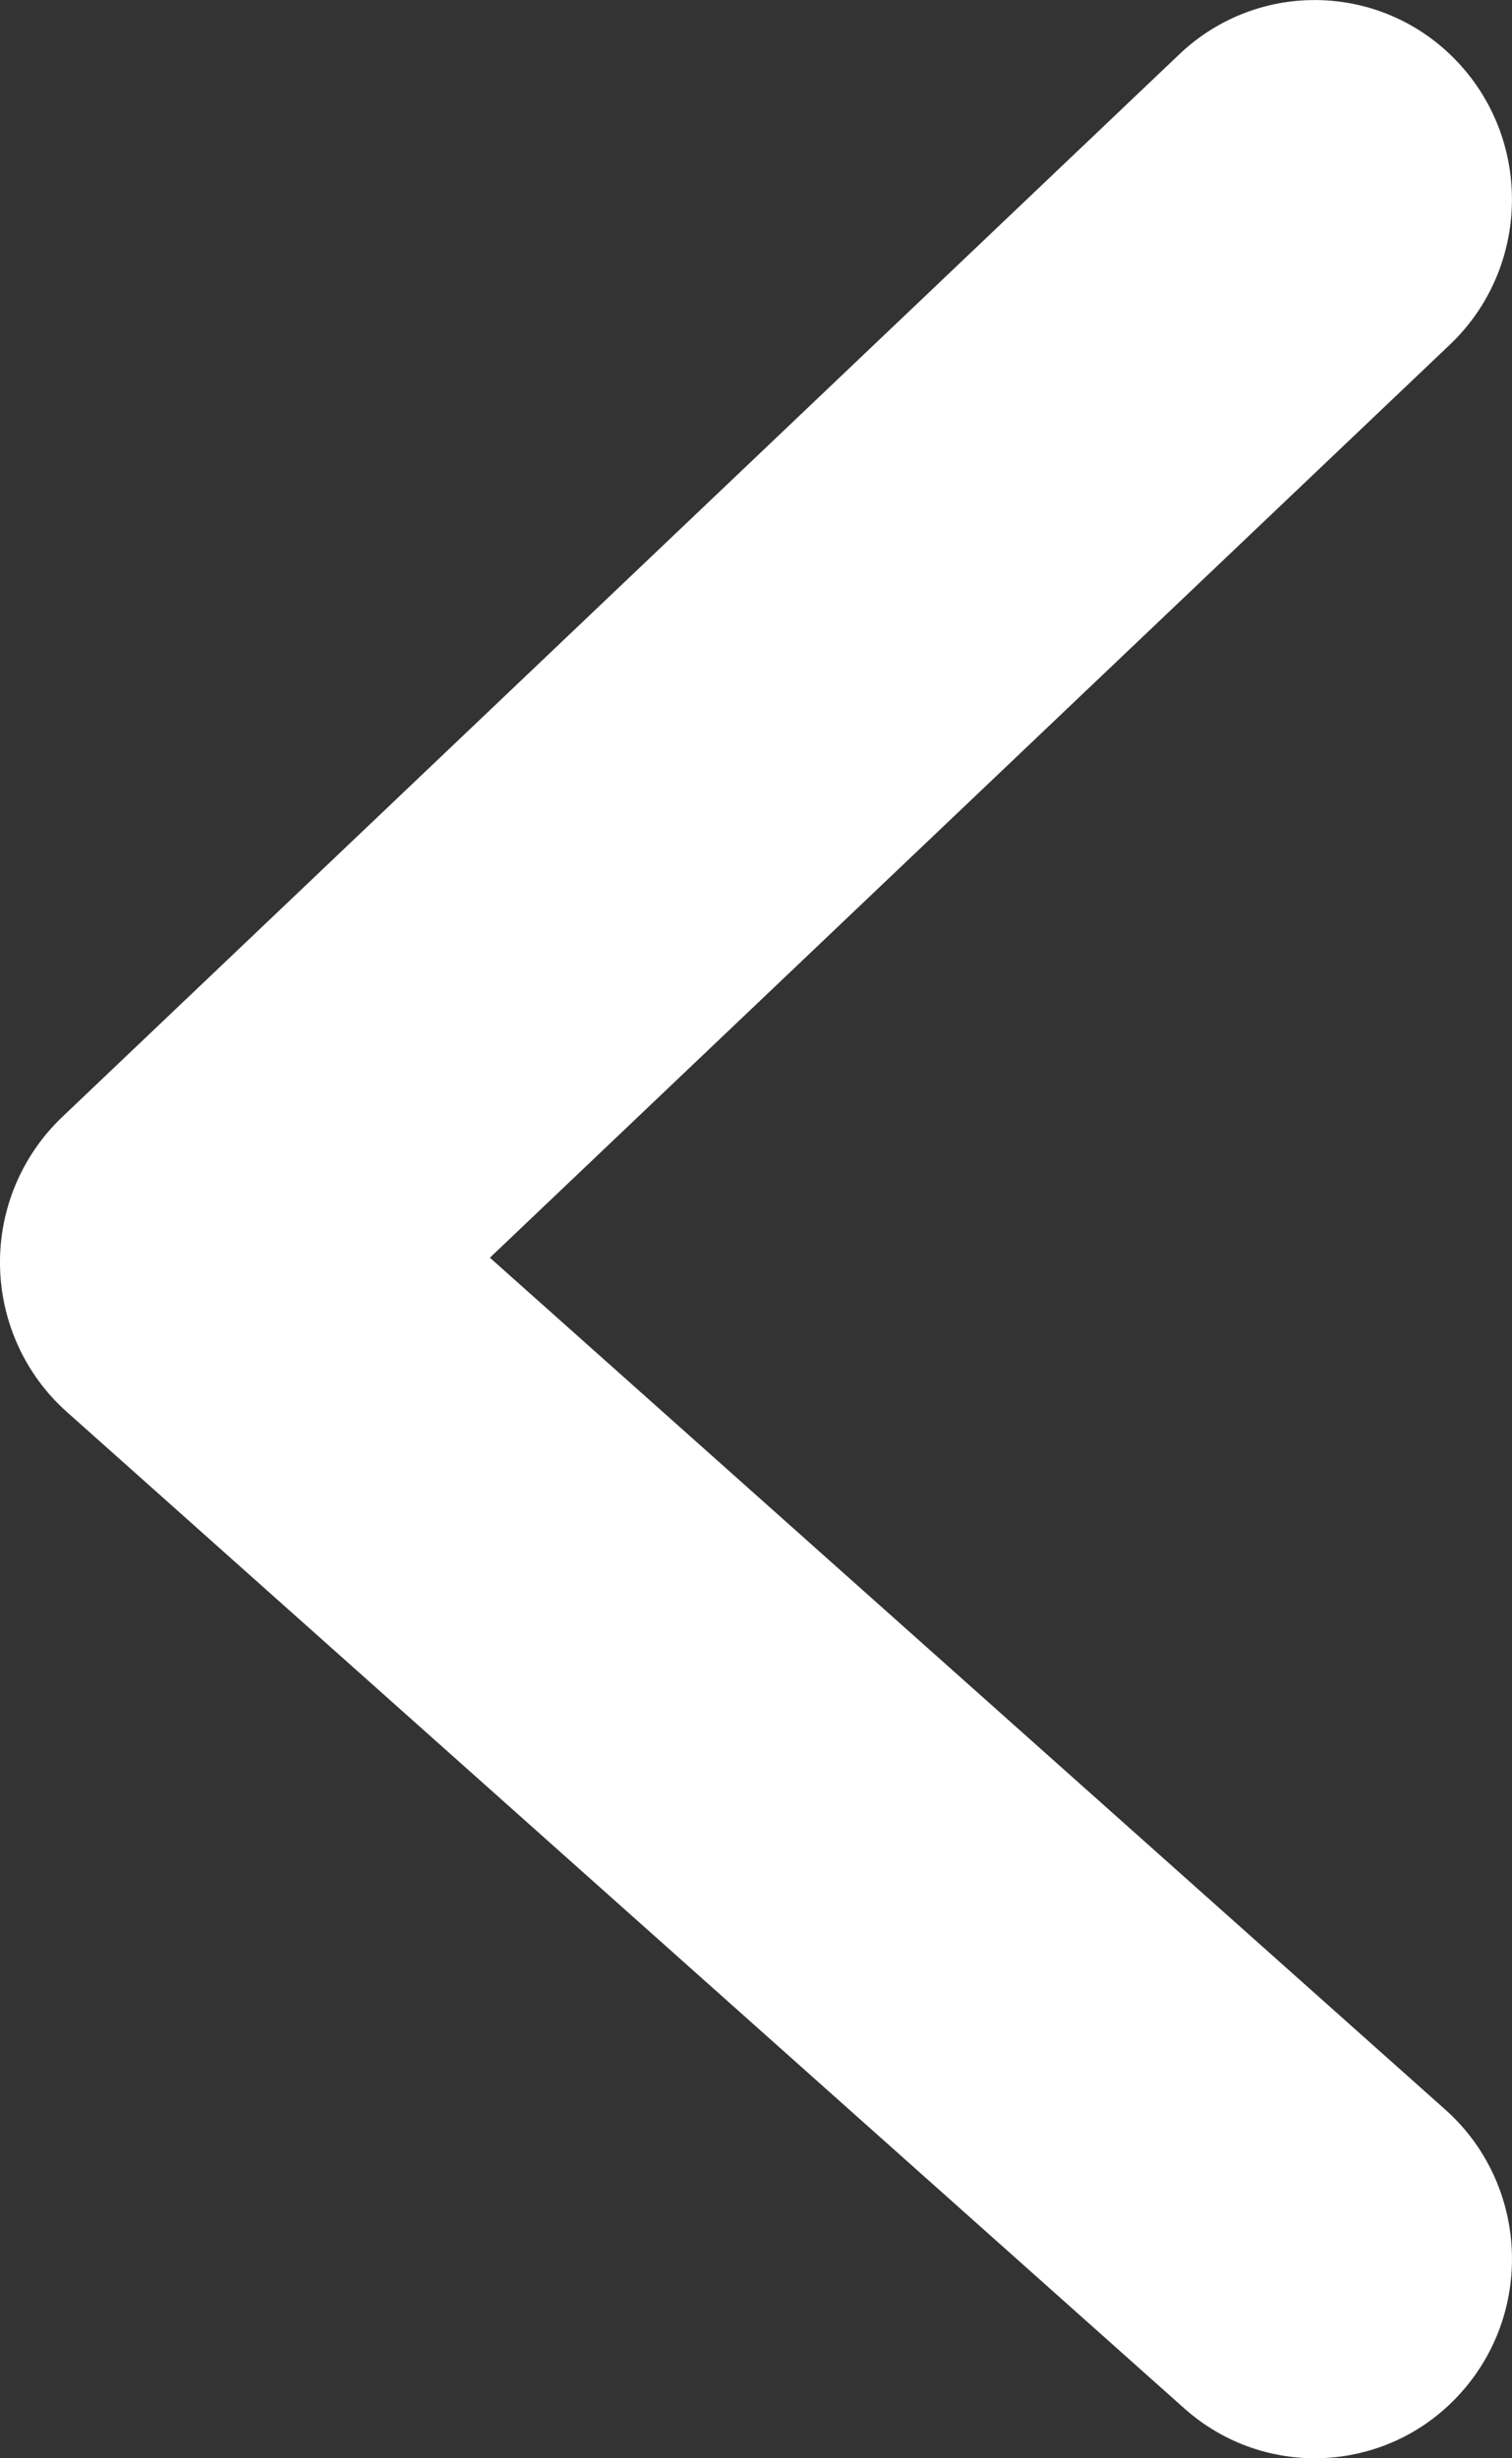 <svg width="8" height="13" viewBox="0 0 8 13" fill="none" xmlns="http://www.w3.org/2000/svg">
<rect x="0" y="0" width="8" height="13" fill="#333333" stroke="none"/>
<path fill-rule="evenodd" clip-rule="evenodd" d="M7.716 0.332C7.321 -0.092 6.661 -0.112 6.241 0.286L0.328 5.908C0.115 6.111 -0.005 6.396 0 6.693C0.005 6.989 0.133 7.27 0.353 7.466L6.266 12.736C6.698 13.121 7.358 13.08 7.739 12.643C8.12 12.207 8.079 11.541 7.647 11.156L2.592 6.651L7.672 1.822C8.091 1.423 8.111 0.756 7.716 0.332Z" fill="white"/>
</svg>
